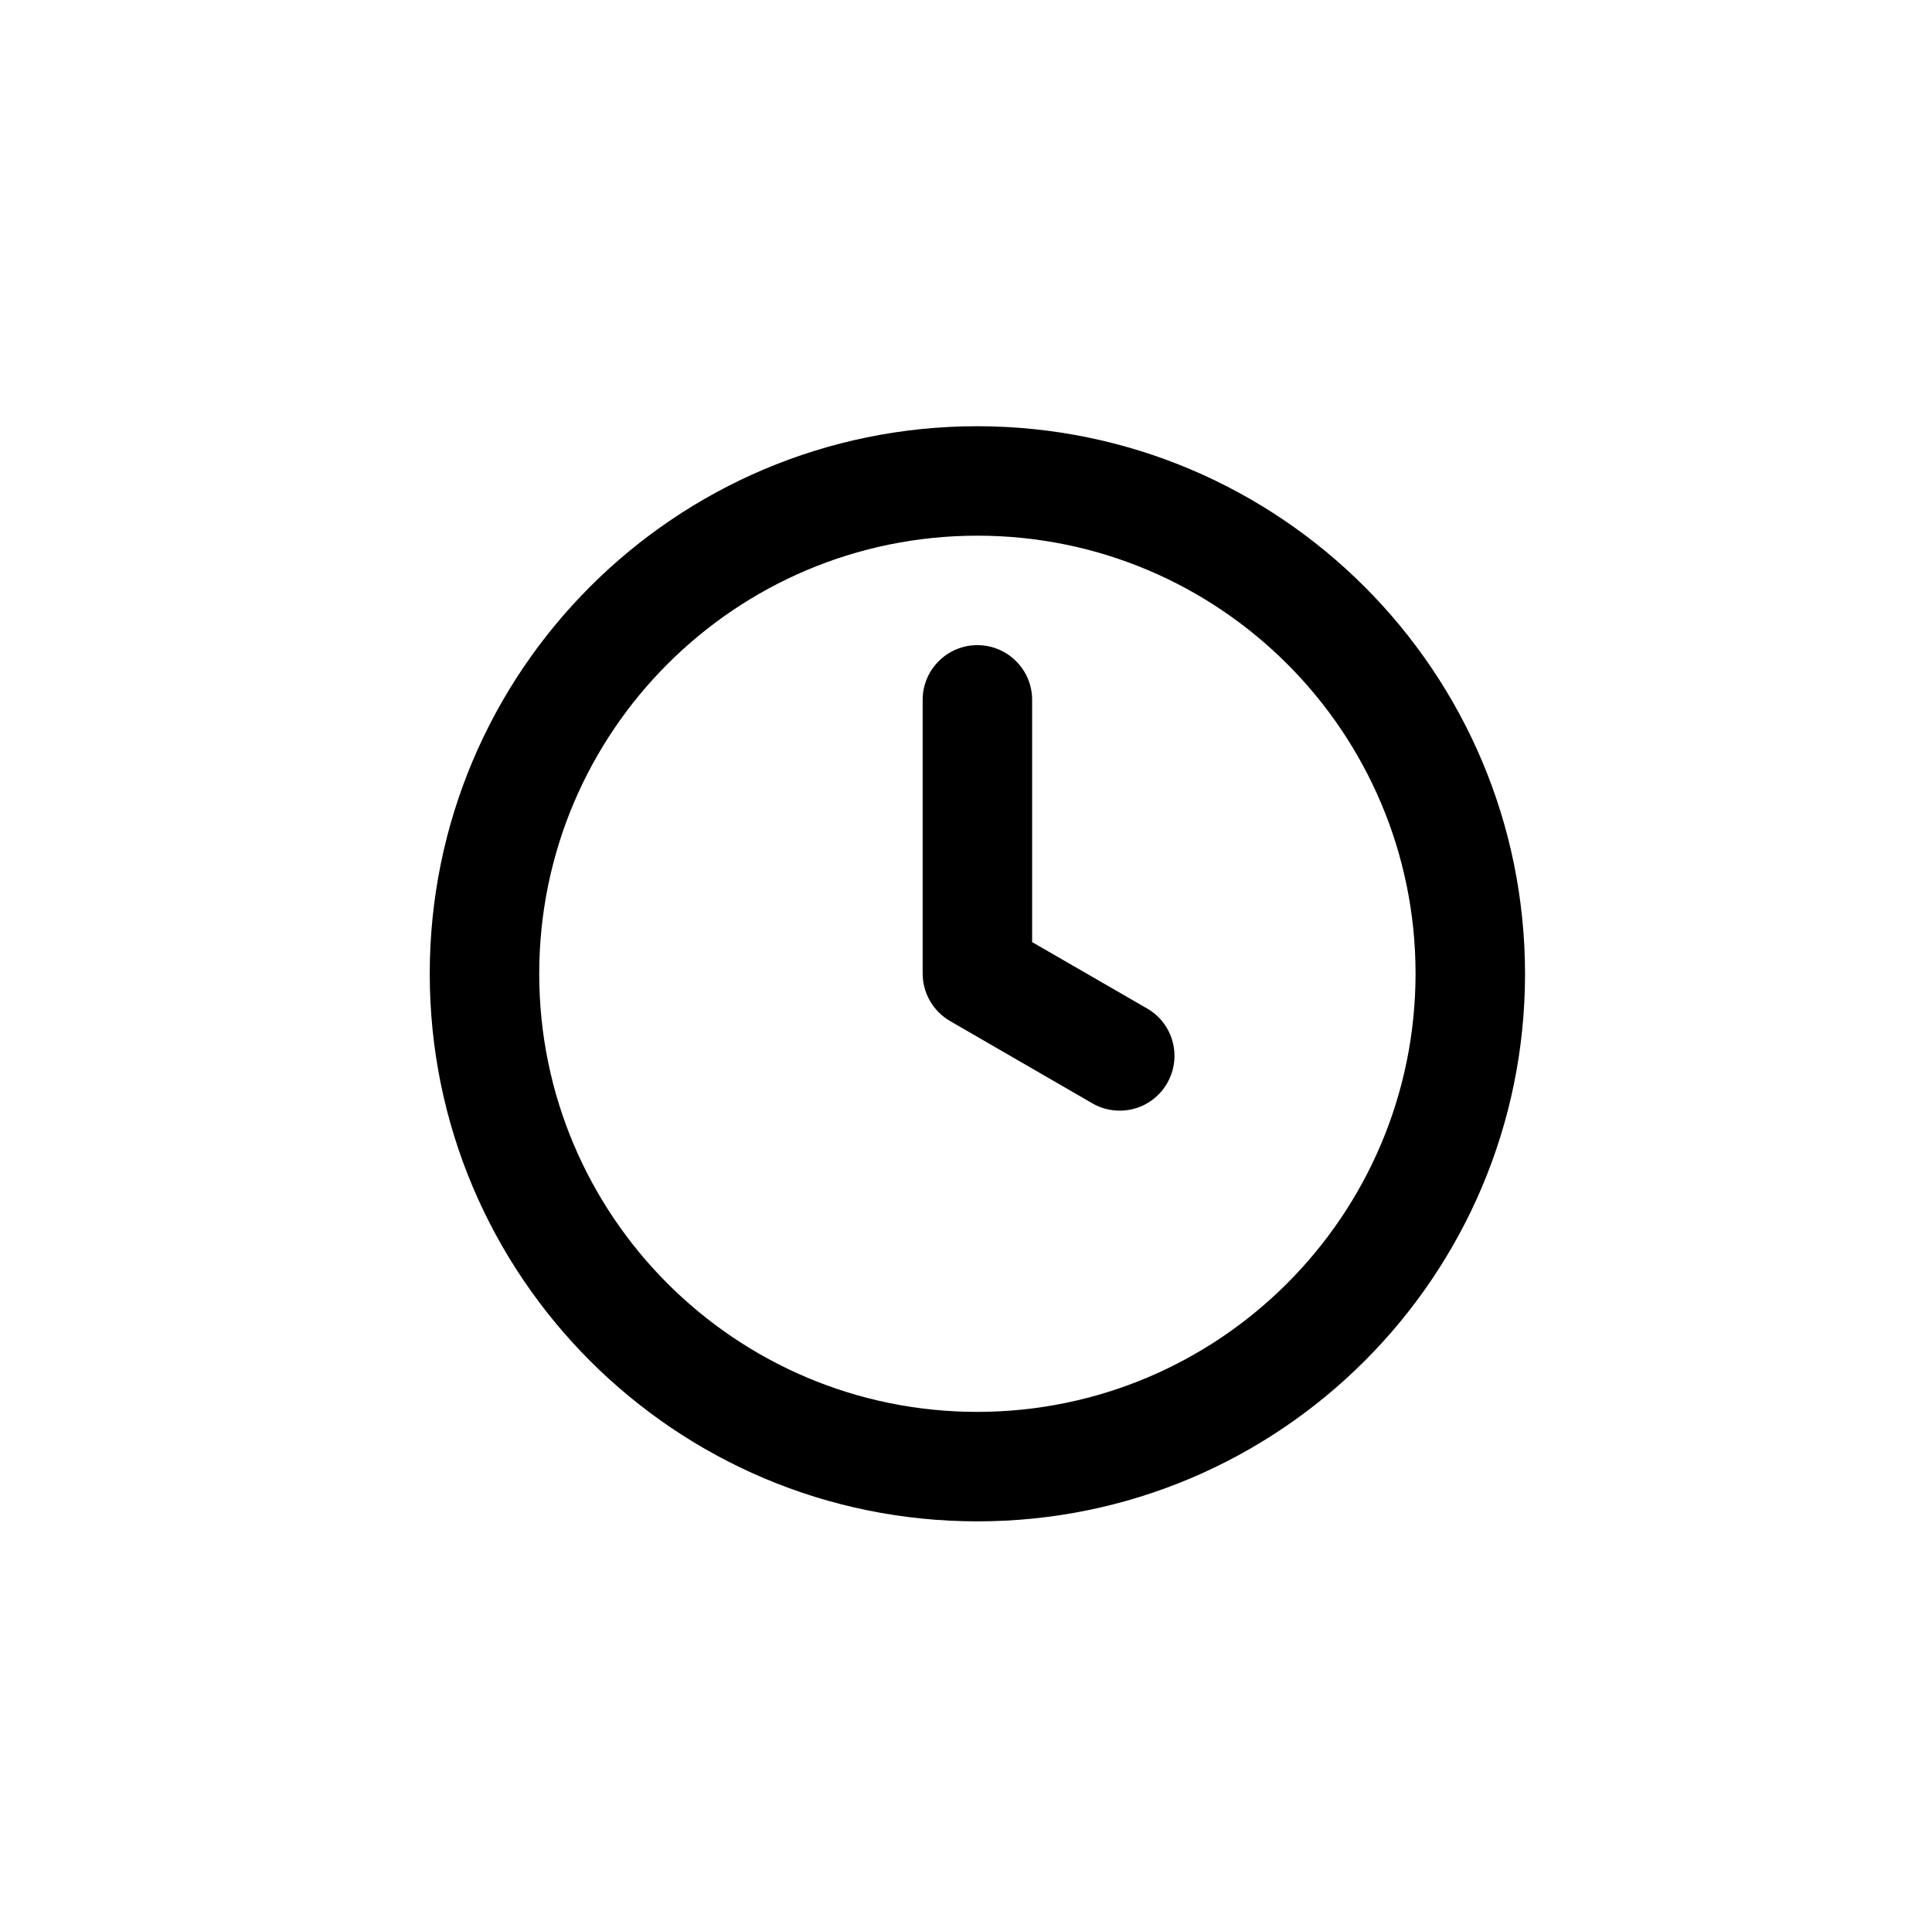 <?xml version="1.0" encoding="UTF-8"?>
<svg id="Layer_1" data-name="Layer 1" xmlns="http://www.w3.org/2000/svg" viewBox="0 0 78 77">
  <defs>
    <style>
      .cls-1 {
        stroke-width: 0px;
      }
    </style>
  </defs>
  <path class="cls-1" d="m46.31,40.72l-4.64-2.68v-9.78c0-1.22-.99-2.21-2.21-2.21s-2.21.99-2.21,2.21v11.05c0,.79.42,1.52,1.11,1.92l5.74,3.32c1.06.61,2.41.25,3.02-.81.61-1.06.25-2.41-.81-3.02,0,0,0,0,0,0Zm-6.85-23.51c-12.21,0-22.11,9.9-22.11,22.11s9.9,22.11,22.11,22.11,22.11-9.9,22.11-22.11c-.01-12.21-9.9-22.1-22.11-22.11Zm0,39.8c-9.77,0-17.69-7.92-17.69-17.69s7.92-17.69,17.69-17.69,17.69,7.92,17.69,17.69c-.01,9.76-7.92,17.68-17.69,17.69Z"/>
</svg>